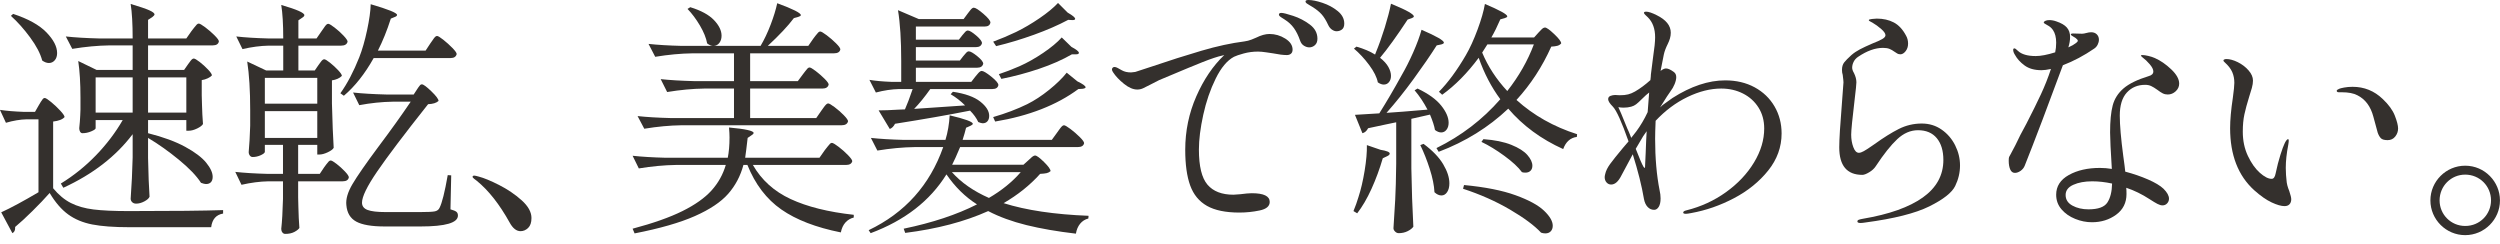 <svg width="277" height="27" viewBox="0 0 277 27" fill="none" xmlns="http://www.w3.org/2000/svg">
<path d="M4.319 11.625C4.374 11.534 4.443 11.419 4.525 11.281C4.608 11.144 4.681 11.039 4.745 10.966C4.809 10.893 4.878 10.855 4.952 10.855C5.062 10.855 5.3 11.007 5.668 11.309C6.035 11.612 6.374 11.932 6.686 12.271C6.998 12.61 7.154 12.844 7.154 12.972C6.934 13.229 6.512 13.394 5.888 13.467V20.86C6.494 21.592 7.15 22.137 7.856 22.495C8.563 22.852 9.398 23.09 10.362 23.209C11.325 23.328 12.624 23.388 14.258 23.388C19.14 23.388 22.627 23.351 24.72 23.278V23.662C23.949 23.791 23.508 24.295 23.398 25.174H14.313C12.624 25.174 11.261 25.073 10.224 24.872C9.187 24.67 8.297 24.299 7.554 23.759C6.81 23.219 6.126 22.426 5.502 21.381C4.97 21.986 4.332 22.655 3.589 23.388C2.846 24.12 2.208 24.707 1.676 25.147V25.284C1.676 25.541 1.574 25.724 1.373 25.834L0.134 23.525C1.216 23.031 2.593 22.288 4.264 21.299V13.219H2.969C2.235 13.238 1.464 13.366 0.657 13.604L-0.004 12.175C0.73 12.285 1.611 12.358 2.639 12.395H3.878L4.319 11.625ZM1.455 1.539C3.125 2.088 4.355 2.772 5.145 3.586C5.934 4.402 6.328 5.166 6.328 5.881C6.328 6.211 6.241 6.477 6.067 6.678C5.892 6.88 5.677 6.981 5.42 6.981C5.181 6.981 4.933 6.889 4.677 6.706C4.474 5.936 4.029 5.084 3.341 4.15C2.653 3.215 1.942 2.419 1.207 1.759L1.455 1.539ZM20.838 7.118C20.893 7.045 20.985 6.921 21.113 6.747C21.241 6.573 21.361 6.486 21.471 6.486C21.581 6.486 21.801 6.614 22.132 6.87C22.462 7.128 22.769 7.407 23.054 7.709C23.339 8.011 23.481 8.226 23.481 8.355C23.389 8.465 23.237 8.57 23.027 8.671C22.815 8.772 22.59 8.84 22.352 8.877V10.553L22.38 11.57C22.398 12.322 22.435 13.045 22.49 13.741C22.398 13.906 22.182 14.071 21.843 14.236C21.503 14.401 21.196 14.483 20.92 14.483H20.645V13.302H16.405V14.758C18.075 15.18 19.448 15.684 20.521 16.27C21.595 16.857 22.37 17.442 22.848 18.028C23.325 18.615 23.564 19.138 23.564 19.595C23.564 19.852 23.499 20.049 23.371 20.186C23.242 20.324 23.058 20.392 22.82 20.392C22.692 20.392 22.508 20.346 22.27 20.255C21.774 19.485 20.957 18.633 19.819 17.699C18.681 16.765 17.543 15.958 16.405 15.28V17.507C16.442 19.32 16.497 20.75 16.57 21.794C16.497 21.977 16.304 22.151 15.992 22.316C15.68 22.481 15.377 22.563 15.084 22.563C14.9 22.563 14.753 22.508 14.643 22.398C14.533 22.288 14.478 22.16 14.478 22.014C14.588 20.512 14.661 18.99 14.698 17.451V14.868C12.844 17.324 10.284 19.302 7.017 20.804L6.741 20.337C8.173 19.458 9.476 18.409 10.651 17.19C11.825 15.972 12.807 14.675 13.597 13.302H10.596V14.208C10.596 14.3 10.435 14.415 10.114 14.552C9.793 14.69 9.467 14.758 9.137 14.758C9.027 14.758 8.939 14.703 8.875 14.593C8.811 14.483 8.779 14.355 8.779 14.208C8.834 13.714 8.87 13.247 8.889 12.807L8.916 12.147V10.828C8.916 9.216 8.834 7.86 8.669 6.761L10.706 7.75H14.698V5.029H12.138C10.834 5.048 9.458 5.176 8.008 5.414L7.292 4.04C8.301 4.15 9.522 4.224 10.954 4.26H14.698C14.698 2.648 14.625 1.374 14.478 0.439C15.469 0.733 16.157 0.966 16.543 1.14C16.928 1.314 17.121 1.466 17.121 1.594C17.121 1.667 17.038 1.768 16.873 1.896L16.405 2.199V4.26H20.645L21.223 3.435C21.296 3.344 21.393 3.22 21.512 3.064C21.632 2.909 21.728 2.794 21.801 2.721C21.875 2.648 21.948 2.611 22.022 2.611C22.132 2.611 22.37 2.748 22.738 3.023C23.105 3.298 23.449 3.596 23.77 3.916C24.091 4.237 24.252 4.462 24.252 4.589C24.197 4.883 23.967 5.029 23.564 5.029H16.405V7.75H20.397L20.838 7.118ZM10.596 8.574V12.477H14.698V8.574H10.596ZM20.645 12.477V8.574H16.405V12.477H20.645Z" fill="#34302D"/>
<path d="M35.292 7.201C35.347 7.128 35.439 7.004 35.567 6.83C35.696 6.656 35.815 6.568 35.925 6.568C36.036 6.568 36.251 6.696 36.572 6.953C36.893 7.21 37.192 7.485 37.467 7.778C37.742 8.071 37.88 8.282 37.88 8.41C37.623 8.667 37.256 8.832 36.779 8.905V11.46C36.834 13.586 36.898 15.226 36.972 16.38C36.88 16.545 36.659 16.709 36.311 16.874C35.962 17.039 35.65 17.122 35.375 17.122H35.154V16.05H33.035V19.265H35.43L35.925 18.523C35.981 18.45 36.058 18.345 36.16 18.207C36.26 18.07 36.347 17.965 36.421 17.891C36.494 17.818 36.568 17.782 36.641 17.782C36.751 17.782 36.972 17.91 37.302 18.166C37.632 18.423 37.94 18.702 38.224 19.004C38.509 19.306 38.651 19.522 38.651 19.65C38.596 19.943 38.366 20.09 37.963 20.09H33.035V21.876L33.062 22.976C33.08 23.8 33.117 24.56 33.172 25.257C33.08 25.403 32.897 25.549 32.621 25.696C32.346 25.843 32.006 25.916 31.603 25.916C31.474 25.916 31.369 25.861 31.286 25.751C31.204 25.641 31.162 25.513 31.162 25.366C31.254 24.542 31.318 23.434 31.355 22.041V20.09H29.731C28.795 20.108 27.803 20.237 26.757 20.475L26.069 19.046C27.06 19.155 28.253 19.229 29.648 19.265H31.355V16.05H29.345V16.82C29.345 16.93 29.198 17.053 28.905 17.191C28.611 17.328 28.308 17.397 27.996 17.397C27.867 17.397 27.762 17.341 27.68 17.232C27.597 17.122 27.556 16.994 27.556 16.847C27.629 16.078 27.684 15.107 27.721 13.934V12.175C27.721 10.031 27.611 8.245 27.391 6.816L29.483 7.805H31.383V5.057H29.786C28.85 5.075 27.877 5.204 26.867 5.441L26.179 4.04C27.152 4.15 28.327 4.224 29.703 4.26H31.383C31.383 2.684 31.309 1.448 31.162 0.55C32.869 1.044 33.723 1.42 33.723 1.676C33.723 1.769 33.649 1.86 33.503 1.951L33.062 2.253V4.26H35.072L35.623 3.463C35.696 3.372 35.783 3.248 35.884 3.091C35.985 2.936 36.072 2.822 36.146 2.748C36.219 2.675 36.292 2.638 36.366 2.638C36.476 2.638 36.71 2.776 37.068 3.051C37.426 3.325 37.756 3.624 38.059 3.944C38.362 4.264 38.513 4.489 38.513 4.617C38.44 4.91 38.201 5.057 37.797 5.057H33.062V7.805H34.879L35.292 7.201ZM35.154 11.488V8.63H29.345V11.488H35.154ZM35.154 12.312H29.345V15.28H35.154V12.312ZM47.682 4.809C47.755 4.718 47.842 4.594 47.943 4.438C48.044 4.283 48.131 4.168 48.205 4.095C48.278 4.022 48.351 3.985 48.425 3.985C48.535 3.985 48.769 4.127 49.127 4.411C49.485 4.695 49.819 4.998 50.132 5.318C50.444 5.639 50.6 5.863 50.6 5.991C50.526 6.284 50.306 6.431 49.939 6.431H41.404C40.431 8.172 39.33 9.564 38.1 10.609L37.715 10.334C38.486 9.252 39.183 7.924 39.807 6.348C40.138 5.506 40.427 4.503 40.675 3.339C40.922 2.176 41.056 1.219 41.074 0.467C43.019 1.035 43.992 1.429 43.992 1.649C43.992 1.74 43.919 1.813 43.772 1.869L43.304 2.061C42.882 3.38 42.404 4.562 41.872 5.606H47.158L47.682 4.809ZM46.195 9.921C46.231 9.866 46.287 9.784 46.36 9.674C46.433 9.564 46.498 9.482 46.553 9.426C46.608 9.371 46.672 9.344 46.745 9.344C46.911 9.344 47.259 9.601 47.792 10.114C48.324 10.627 48.59 10.984 48.59 11.186C48.351 11.405 47.966 11.525 47.434 11.543C44.791 14.878 42.909 17.365 41.79 19.004C40.67 20.644 40.11 21.794 40.11 22.454C40.11 22.838 40.317 23.109 40.73 23.264C41.143 23.42 41.808 23.498 42.726 23.498H46.553C47.397 23.498 47.943 23.47 48.191 23.416C48.439 23.36 48.608 23.232 48.7 23.031C48.976 22.499 49.279 21.29 49.609 19.403L49.994 19.43L49.912 23.195C50.242 23.287 50.462 23.379 50.573 23.47C50.683 23.562 50.738 23.699 50.738 23.883C50.738 24.689 49.361 25.092 46.608 25.092H42.616C41.184 25.092 40.138 24.913 39.477 24.556C38.816 24.198 38.449 23.59 38.376 22.728C38.302 22.069 38.527 21.295 39.05 20.406C39.574 19.517 40.523 18.148 41.9 16.297C43.276 14.466 44.478 12.789 45.507 11.268H43.497C42.303 11.287 41.074 11.415 39.807 11.652L39.119 10.251C40.128 10.361 41.349 10.435 42.781 10.471H45.837L46.195 9.921Z" fill="#34302D"/>
<path d="M52.83 20.035C52.757 19.98 52.66 19.907 52.541 19.815C52.422 19.724 52.362 19.65 52.362 19.595C52.362 19.504 52.426 19.458 52.555 19.458C52.628 19.458 52.793 19.495 53.05 19.568C53.619 19.715 54.372 20.026 55.308 20.502C56.244 20.979 57.075 21.542 57.8 22.192C58.525 22.843 58.887 23.498 58.887 24.157C58.887 24.652 58.763 25.018 58.516 25.257C58.268 25.495 57.988 25.614 57.676 25.614C57.217 25.614 56.813 25.293 56.465 24.652C55.345 22.637 54.133 21.098 52.83 20.035Z" fill="#34302D"/>
<path d="M91.375 16.655C91.448 16.563 91.544 16.439 91.664 16.284C91.783 16.128 91.88 16.013 91.953 15.94C92.026 15.867 92.1 15.83 92.174 15.83C92.284 15.83 92.527 15.972 92.903 16.256C93.279 16.541 93.628 16.847 93.949 17.177C94.27 17.507 94.431 17.736 94.431 17.864C94.358 18.139 94.128 18.276 93.743 18.276H83.418C84.373 19.943 85.768 21.203 87.603 22.055C89.438 22.907 91.769 23.489 94.596 23.8V24.102C94.229 24.194 93.922 24.377 93.674 24.652C93.426 24.927 93.256 25.293 93.165 25.751C90.411 25.202 88.213 24.354 86.571 23.209C84.928 22.064 83.675 20.42 82.812 18.276H82.372C82.042 19.504 81.477 20.571 80.679 21.478C79.88 22.385 78.655 23.205 77.003 23.937C75.352 24.67 73.121 25.312 70.313 25.861L70.093 25.339C72.369 24.735 74.209 24.084 75.613 23.388C77.017 22.692 78.091 21.931 78.834 21.107C79.578 20.282 80.105 19.339 80.417 18.276H74.911C73.608 18.295 72.231 18.423 70.781 18.661L70.093 17.259C71.102 17.369 72.323 17.442 73.754 17.479H80.638C80.766 16.838 80.831 16.087 80.831 15.226C80.831 14.933 80.812 14.566 80.775 14.126C82.592 14.291 83.501 14.493 83.501 14.731C83.501 14.804 83.427 14.886 83.281 14.978L82.84 15.28C82.73 16.252 82.638 16.984 82.565 17.479H90.797L91.375 16.655ZM90.99 12.285C91.045 12.212 91.127 12.097 91.237 11.941C91.347 11.786 91.444 11.666 91.526 11.584C91.609 11.501 91.687 11.46 91.76 11.46C91.871 11.46 92.109 11.598 92.476 11.873C92.843 12.147 93.183 12.445 93.495 12.766C93.807 13.086 93.963 13.311 93.963 13.439C93.89 13.732 93.651 13.879 93.247 13.879H75.517C74.213 13.897 72.837 14.025 71.387 14.264L70.643 12.862C71.653 12.972 72.874 13.045 74.305 13.081H81.326V9.811H78.05C76.746 9.829 75.37 9.958 73.92 10.196L73.204 8.767C74.213 8.877 75.434 8.95 76.866 8.987H81.326V5.909H76.728C75.425 5.927 74.048 6.056 72.598 6.293L71.855 4.864C72.864 4.974 74.085 5.048 75.517 5.084H79.013C78.811 5.084 78.591 4.993 78.352 4.809C78.242 4.205 77.976 3.545 77.554 2.83C77.131 2.116 76.673 1.502 76.177 0.989L76.48 0.797C77.673 1.163 78.549 1.64 79.109 2.226C79.669 2.812 79.949 3.39 79.949 3.957C79.949 4.269 79.871 4.53 79.715 4.741C79.559 4.952 79.353 5.066 79.096 5.084H84.272C84.675 4.407 85.047 3.624 85.387 2.734C85.726 1.846 85.969 1.054 86.116 0.357C87.86 0.999 88.732 1.438 88.732 1.676C88.732 1.75 88.64 1.813 88.457 1.869L87.961 2.006C87.318 2.867 86.355 3.893 85.07 5.084H89.558L90.109 4.287C90.164 4.214 90.251 4.1 90.37 3.943C90.489 3.788 90.586 3.674 90.659 3.6C90.732 3.527 90.806 3.49 90.879 3.49C90.99 3.49 91.228 3.628 91.595 3.903C91.962 4.177 92.306 4.476 92.628 4.795C92.949 5.116 93.11 5.341 93.11 5.469C93.055 5.762 92.816 5.909 92.394 5.909H83.115V8.987H88.401L88.952 8.245C89.025 8.153 89.113 8.039 89.214 7.901C89.314 7.764 89.402 7.659 89.475 7.585C89.549 7.512 89.622 7.475 89.696 7.475C89.806 7.475 90.035 7.608 90.384 7.873C90.732 8.139 91.058 8.423 91.361 8.725C91.664 9.028 91.816 9.244 91.816 9.371C91.742 9.665 91.513 9.811 91.127 9.811H83.115V13.081H90.439L90.99 12.285Z" fill="#34302D"/>
<path d="M117.118 14.703C117.173 14.63 117.255 14.516 117.365 14.36C117.476 14.204 117.572 14.085 117.654 14.002C117.737 13.92 117.815 13.879 117.889 13.879C117.999 13.879 118.237 14.016 118.605 14.291C118.971 14.566 119.315 14.864 119.637 15.184C119.958 15.505 120.119 15.73 120.119 15.858C120.064 16.151 119.825 16.297 119.403 16.297H106.38C106.013 17.177 105.719 17.827 105.499 18.249H113.401L113.951 17.754C114.025 17.681 114.14 17.575 114.296 17.438C114.451 17.3 114.585 17.232 114.695 17.232C114.86 17.232 115.186 17.47 115.672 17.946C116.158 18.423 116.402 18.762 116.402 18.963C116.273 19.073 116.131 19.146 115.975 19.183C115.819 19.22 115.576 19.247 115.246 19.265C114.126 20.512 112.777 21.592 111.198 22.508C113.694 23.296 116.833 23.763 120.614 23.91L120.587 24.212C120.219 24.304 119.916 24.496 119.678 24.789C119.439 25.082 119.283 25.449 119.21 25.889C117.154 25.65 115.328 25.334 113.731 24.941C112.134 24.546 110.721 24.029 109.491 23.388C106.885 24.56 103.82 25.366 100.296 25.806L100.13 25.339C103.306 24.68 106.013 23.782 108.252 22.646C106.949 21.821 105.82 20.713 104.866 19.321C103.049 22.252 100.25 24.423 96.469 25.834L96.248 25.504C100.268 23.58 103.021 20.512 104.508 16.297H101.342C100.038 16.316 98.662 16.444 97.212 16.682L96.496 15.28C97.505 15.39 98.726 15.464 100.158 15.5H104.756C105.013 14.658 105.169 13.751 105.224 12.779C106.931 13.182 107.784 13.494 107.784 13.714C107.784 13.787 107.702 13.861 107.537 13.934L107.041 14.154C106.949 14.539 106.821 14.987 106.656 15.5H116.539L117.118 14.703ZM108.087 8.465C108.142 8.392 108.243 8.272 108.39 8.107C108.537 7.942 108.665 7.86 108.775 7.86C108.959 7.86 109.312 8.071 109.836 8.492C110.359 8.914 110.62 9.225 110.62 9.426C110.565 9.72 110.345 9.866 109.959 9.866H103.076C102.452 10.746 101.856 11.479 101.287 12.065L106.931 11.68C106.435 11.186 105.903 10.773 105.334 10.443L105.582 10.168C106.94 10.37 107.95 10.732 108.61 11.254C109.271 11.776 109.602 12.303 109.602 12.834C109.602 13.091 109.537 13.293 109.409 13.439C109.28 13.586 109.106 13.659 108.885 13.659C108.775 13.659 108.61 13.613 108.39 13.521C108.188 13.081 107.885 12.661 107.481 12.257C105.077 12.734 102.305 13.219 99.167 13.714C99.02 14.007 98.827 14.199 98.589 14.291L97.35 12.23C97.937 12.23 98.68 12.202 99.58 12.147L100.268 12.12C100.506 11.589 100.791 10.838 101.122 9.866H99.635C98.809 9.885 97.946 10.013 97.047 10.251L96.331 8.849C96.992 8.959 97.799 9.033 98.754 9.069H99.855V6.761C99.855 4.452 99.736 2.574 99.497 1.127L101.81 2.116H106.766L107.234 1.484C107.289 1.411 107.385 1.287 107.523 1.113C107.66 0.939 107.784 0.852 107.894 0.852C108.078 0.852 108.431 1.076 108.954 1.525C109.478 1.974 109.739 2.3 109.739 2.501C109.684 2.794 109.473 2.94 109.106 2.94H101.479V4.397H106.243L106.628 3.903C106.683 3.848 106.77 3.747 106.89 3.6C107.009 3.454 107.124 3.38 107.234 3.38C107.417 3.38 107.724 3.564 108.156 3.93C108.587 4.296 108.803 4.581 108.803 4.782C108.729 5.075 108.509 5.221 108.142 5.221H101.479V6.706H106.353L106.738 6.211C106.793 6.156 106.88 6.056 107 5.909C107.119 5.762 107.234 5.689 107.344 5.689C107.527 5.689 107.839 5.867 108.28 6.224C108.72 6.582 108.941 6.862 108.941 7.063C108.867 7.356 108.647 7.502 108.28 7.502H101.48V9.069H107.619L108.087 8.465ZM105.472 19.073C106.499 20.227 107.867 21.18 109.574 21.931C110.987 21.107 112.162 20.154 113.098 19.073H105.472ZM118.302 1.401C118.852 1.713 119.128 1.942 119.128 2.088C119.128 2.181 119.026 2.226 118.825 2.226L118.357 2.199C117.255 2.785 115.993 3.335 114.571 3.848C113.148 4.361 111.749 4.782 110.372 5.112L110.042 4.617C110.886 4.306 111.731 3.949 112.575 3.546C113.437 3.124 114.305 2.615 115.177 2.02C116.048 1.425 116.732 0.861 117.228 0.33L118.302 1.401ZM119.375 9.014C119.981 9.308 120.284 9.527 120.284 9.674C120.284 9.747 120.174 9.802 119.953 9.839L119.485 9.866C117.081 11.644 114.007 12.844 110.262 13.467L110.042 12.972C111.437 12.569 112.694 12.092 113.814 11.543C114.621 11.14 115.433 10.609 116.25 9.949C117.067 9.289 117.714 8.657 118.192 8.053L119.375 9.014ZM118.715 5.194C119.265 5.487 119.541 5.707 119.541 5.854C119.541 5.964 119.439 6.018 119.238 6.018H118.77C117.723 6.623 116.507 7.159 115.122 7.627C113.736 8.094 112.345 8.465 110.951 8.74L110.675 8.217C111.354 7.997 112.116 7.705 112.96 7.338C113.823 6.953 114.695 6.463 115.576 5.867C116.457 5.273 117.145 4.7 117.641 4.15L118.715 5.194Z" fill="#34302D"/>
<path d="M142.406 4.274C142.947 4.613 143.218 5.02 143.218 5.497C143.218 5.698 143.158 5.85 143.039 5.95C142.92 6.051 142.768 6.101 142.585 6.101C142.199 6.101 141.685 6.037 141.043 5.909C140.914 5.891 140.667 5.854 140.3 5.799C139.932 5.744 139.63 5.716 139.391 5.716C138.841 5.716 138.313 5.785 137.808 5.922C137.303 6.06 136.941 6.184 136.721 6.293C135.968 6.696 135.293 7.503 134.697 8.712C134.1 9.921 133.641 11.259 133.32 12.724C132.999 14.191 132.839 15.473 132.839 16.572C132.839 18.423 133.155 19.719 133.788 20.461C134.422 21.203 135.381 21.574 136.666 21.574L137.437 21.519C137.987 21.446 138.409 21.409 138.703 21.409C140.024 21.409 140.685 21.73 140.685 22.371C140.685 22.848 140.314 23.163 139.57 23.319C138.827 23.475 138.079 23.552 137.326 23.552C135.803 23.552 134.605 23.305 133.733 22.811C132.861 22.316 132.242 21.565 131.875 20.557C131.508 19.549 131.324 18.23 131.324 16.599C131.324 14.511 131.733 12.537 132.55 10.677C133.366 8.818 134.398 7.292 135.647 6.101L135.427 6.156C134.913 6.266 134.183 6.509 133.238 6.884C132.292 7.26 131.086 7.76 129.617 8.382L128.433 8.877C128.286 8.95 127.965 9.115 127.47 9.371C127.121 9.555 126.846 9.692 126.644 9.784C126.442 9.876 126.231 9.921 126.011 9.921C125.552 9.921 125.061 9.711 124.538 9.289C124.015 8.868 123.615 8.446 123.34 8.025C123.248 7.897 123.203 7.787 123.203 7.695C123.203 7.622 123.23 7.558 123.285 7.503C123.34 7.447 123.404 7.42 123.478 7.42C123.588 7.42 123.707 7.457 123.836 7.53C123.872 7.548 124.028 7.636 124.304 7.791C124.579 7.947 124.919 8.025 125.322 8.025C125.414 8.025 125.57 8.007 125.791 7.97C125.846 7.952 126.405 7.768 127.47 7.42C129.525 6.724 131.411 6.124 133.128 5.62C134.844 5.116 136.427 4.773 137.877 4.589C138.152 4.553 138.418 4.484 138.675 4.384C138.932 4.283 139.098 4.214 139.171 4.177C139.722 3.903 140.217 3.765 140.658 3.765C141.282 3.765 141.864 3.935 142.406 4.274ZM144.485 5.07C144.283 4.952 144.136 4.754 144.044 4.48C143.86 3.949 143.636 3.495 143.37 3.119C143.103 2.744 142.75 2.419 142.31 2.144C142.255 2.107 142.167 2.052 142.048 1.979C141.928 1.906 141.842 1.841 141.787 1.786C141.731 1.731 141.704 1.676 141.704 1.622C141.704 1.494 141.796 1.429 141.979 1.429C142.181 1.429 142.617 1.539 143.287 1.759C143.957 1.979 144.572 2.3 145.132 2.721C145.691 3.142 145.971 3.664 145.971 4.287C145.971 4.599 145.879 4.837 145.696 5.002C145.512 5.166 145.301 5.249 145.063 5.249C144.879 5.249 144.686 5.19 144.485 5.07ZM147.582 3.284C147.407 3.165 147.265 2.986 147.155 2.748C146.935 2.272 146.701 1.892 146.453 1.608C146.206 1.324 145.861 1.044 145.421 0.77C145.311 0.697 145.196 0.628 145.077 0.563C144.957 0.499 144.856 0.435 144.774 0.371C144.691 0.307 144.65 0.238 144.65 0.165C144.65 0.055 144.76 0 144.98 0C145.384 0 145.903 0.106 146.536 0.316C147.169 0.527 147.729 0.829 148.215 1.223C148.701 1.617 148.945 2.08 148.945 2.611C148.945 2.923 148.857 3.142 148.683 3.271C148.508 3.399 148.311 3.463 148.091 3.463C147.926 3.463 147.756 3.404 147.582 3.284Z" fill="#34302D"/>
<path d="M152.965 16.599C153.643 16.709 153.983 16.847 153.983 17.012C153.983 17.122 153.882 17.223 153.68 17.314L153.212 17.534C152.864 18.725 152.446 19.856 151.96 20.928C151.473 22 150.945 22.902 150.376 23.635L149.964 23.388C150.184 22.857 150.367 22.343 150.514 21.849C150.79 21.006 151.019 20.026 151.203 18.908C151.386 17.791 151.468 16.847 151.45 16.078L152.965 16.599ZM152.441 5.826C152.79 4.984 153.12 4.058 153.433 3.051C153.744 2.043 153.974 1.163 154.121 0.412C155.057 0.797 155.713 1.099 156.089 1.319C156.465 1.539 156.654 1.704 156.654 1.813C156.654 1.887 156.58 1.951 156.434 2.006L155.965 2.171C154.772 3.985 153.754 5.396 152.909 6.404C153.332 6.733 153.639 7.072 153.832 7.42C154.025 7.768 154.121 8.098 154.121 8.41C154.121 8.685 154.047 8.914 153.901 9.097C153.754 9.28 153.561 9.371 153.322 9.371C153.12 9.371 152.9 9.289 152.662 9.124C152.552 8.557 152.235 7.92 151.712 7.214C151.189 6.509 150.624 5.9 150.019 5.387L150.294 5.166C151.12 5.405 151.808 5.698 152.359 6.046L152.441 5.826ZM158.168 12.147C157.746 11.341 157.269 10.627 156.737 10.004L157.067 9.811C158.26 10.379 159.132 11.007 159.682 11.694C160.233 12.381 160.508 13.018 160.508 13.604C160.508 13.916 160.43 14.172 160.274 14.373C160.118 14.575 159.921 14.675 159.682 14.675C159.462 14.675 159.232 14.584 158.994 14.401C158.921 13.961 158.737 13.394 158.443 12.697L156.378 13.164V18.661C156.415 20.933 156.489 23.085 156.599 25.119C156.47 25.302 156.259 25.467 155.965 25.614C155.672 25.76 155.341 25.834 154.974 25.834C154.827 25.834 154.694 25.774 154.575 25.655C154.456 25.536 154.396 25.412 154.396 25.284C154.469 24.203 154.534 23.154 154.589 22.137C154.644 21.12 154.68 19.788 154.699 18.139V13.549L153.515 13.796L151.588 14.208C151.423 14.52 151.212 14.703 150.955 14.758L150.129 12.724L152.827 12.56C153.634 11.277 154.451 9.885 155.277 8.382C155.736 7.595 156.172 6.733 156.585 5.799C156.998 4.864 157.305 4.031 157.507 3.298C159.159 4.012 159.985 4.489 159.985 4.727C159.985 4.801 159.893 4.864 159.71 4.919L159.187 5.029C158.489 6.129 157.635 7.37 156.626 8.754C155.617 10.137 154.616 11.387 153.625 12.504C154.524 12.45 156.039 12.33 158.168 12.147ZM157.728 15.94C158.719 16.673 159.444 17.424 159.903 18.194C160.361 18.963 160.591 19.668 160.591 20.309C160.591 20.713 160.508 21.038 160.343 21.285C160.178 21.533 159.967 21.656 159.71 21.656C159.453 21.656 159.196 21.538 158.939 21.299C158.902 20.548 158.728 19.687 158.416 18.716C158.104 17.744 157.755 16.865 157.37 16.077L157.728 15.94ZM159.793 10.498L159.435 10.169C160.444 9.143 161.435 7.796 162.408 6.129C162.867 5.341 163.303 4.388 163.716 3.271C164.129 2.153 164.399 1.209 164.528 0.44C166.18 1.136 167.006 1.594 167.006 1.813C167.006 1.887 166.914 1.951 166.731 2.006L166.235 2.144C165.905 2.913 165.574 3.582 165.244 4.15H169.979L170.475 3.6C170.53 3.546 170.631 3.44 170.778 3.284C170.924 3.129 171.062 3.051 171.191 3.051C171.356 3.051 171.695 3.294 172.209 3.779C172.723 4.264 172.98 4.608 172.98 4.809C172.87 4.938 172.733 5.025 172.567 5.071C172.402 5.116 172.173 5.149 171.879 5.166C170.888 7.384 169.603 9.354 168.025 11.075C169.915 12.779 172.154 14.044 174.742 14.868L174.715 15.17C173.999 15.262 173.494 15.711 173.201 16.517C170.759 15.418 168.731 13.925 167.116 12.038C164.932 14.108 162.362 15.702 159.407 16.82L159.159 16.407C161.912 15.052 164.271 13.247 166.235 10.993C165.244 9.656 164.445 8.126 163.84 6.404C162.573 8.107 161.224 9.472 159.793 10.498ZM162.215 20.502C164.546 20.722 166.446 21.098 167.914 21.629C169.383 22.16 170.438 22.733 171.081 23.347C171.723 23.96 172.044 24.514 172.044 25.009C172.044 25.265 171.971 25.472 171.824 25.628C171.677 25.783 171.475 25.861 171.218 25.861C171.071 25.861 170.915 25.834 170.75 25.779C170.016 24.991 168.869 24.139 167.309 23.223C165.748 22.307 164.014 21.538 162.105 20.914L162.215 20.502ZM164.363 15.418C165.611 15.51 166.643 15.72 167.46 16.05C168.277 16.38 168.869 16.756 169.236 17.177C169.603 17.598 169.787 17.992 169.787 18.359C169.787 18.597 169.718 18.785 169.58 18.922C169.442 19.059 169.254 19.128 169.016 19.128C168.851 19.128 168.722 19.11 168.63 19.073C168.226 18.523 167.579 17.924 166.689 17.273C165.799 16.623 164.95 16.105 164.143 15.72L164.363 15.418ZM164.803 4.919L164.225 5.826C164.868 7.365 165.795 8.785 167.006 10.086C168.29 8.456 169.272 6.733 169.952 4.919H164.803Z" fill="#34302D"/>
<path d="M194.414 9.674C195.359 10.187 196.093 10.893 196.617 11.79C197.14 12.688 197.401 13.687 197.401 14.786C197.401 16.288 196.906 17.658 195.915 18.895C194.923 20.131 193.661 21.153 192.129 21.959C190.596 22.765 189.013 23.315 187.38 23.608C187.104 23.662 186.912 23.69 186.801 23.69C186.599 23.69 186.499 23.645 186.499 23.552C186.499 23.443 186.618 23.36 186.857 23.305C188.471 22.902 189.935 22.229 191.248 21.285C192.56 20.342 193.592 19.247 194.345 18.001C195.098 16.756 195.474 15.5 195.474 14.236C195.474 13.356 195.263 12.582 194.841 11.914C194.418 11.245 193.845 10.727 193.12 10.361C192.395 9.995 191.592 9.811 190.711 9.811C189.518 9.811 188.274 10.123 186.98 10.746C185.686 11.369 184.507 12.248 183.443 13.384C183.406 14.264 183.388 14.923 183.388 15.363C183.388 17.507 183.553 19.412 183.883 21.079C183.956 21.391 183.993 21.693 183.993 21.986C183.993 22.39 183.924 22.701 183.787 22.921C183.649 23.141 183.479 23.25 183.278 23.25C183.002 23.25 182.763 23.145 182.561 22.934C182.359 22.724 182.222 22.426 182.149 22.041C181.91 20.612 181.497 18.963 180.91 17.094C180.634 17.589 180.212 18.377 179.643 19.458C179.313 20.117 178.937 20.447 178.514 20.447C178.312 20.447 178.143 20.369 178.005 20.214C177.867 20.058 177.799 19.861 177.799 19.623C177.799 19.55 177.817 19.44 177.854 19.293C177.927 18.945 178.11 18.57 178.404 18.166C178.698 17.763 179.166 17.177 179.808 16.407L180.442 15.665C179.689 13.521 179.111 12.239 178.707 11.818C178.358 11.47 178.184 11.195 178.184 10.993C178.184 10.81 178.271 10.687 178.446 10.622C178.62 10.558 178.79 10.526 178.955 10.526L179.478 10.553C179.845 10.553 180.153 10.522 180.4 10.457C180.648 10.393 180.9 10.288 181.158 10.141C181.726 9.811 182.295 9.39 182.864 8.877C182.901 8.584 182.92 8.373 182.92 8.245L183.167 6.293C183.314 5.341 183.388 4.617 183.388 4.123C183.388 3.188 183.121 2.455 182.589 1.924C182.534 1.869 182.447 1.786 182.327 1.677C182.208 1.567 182.149 1.484 182.149 1.429C182.149 1.338 182.231 1.292 182.396 1.292C182.653 1.292 183.039 1.42 183.553 1.677C184.599 2.19 185.122 2.84 185.122 3.628C185.122 3.848 185.09 4.063 185.026 4.274C184.961 4.484 184.883 4.681 184.792 4.864C184.571 5.304 184.424 5.699 184.351 6.046C184.131 7.145 184.011 7.75 183.993 7.86L184.103 7.778C184.287 7.649 184.452 7.585 184.599 7.585C184.819 7.585 185.104 7.714 185.452 7.97C185.636 8.098 185.728 8.291 185.728 8.547C185.728 8.767 185.668 9.024 185.549 9.317C185.429 9.61 185.278 9.876 185.094 10.114C184.947 10.297 184.562 10.893 183.938 11.9L184.241 11.625C184.479 11.442 184.837 11.186 185.315 10.855C187.352 9.555 189.298 8.905 191.152 8.905C192.381 8.905 193.468 9.161 194.414 9.674ZM180.304 14.236C180.414 14.456 180.561 14.804 180.744 15.28C180.707 15.317 180.891 15.079 181.295 14.566C181.772 13.925 182.194 13.21 182.561 12.422L182.727 10.251C182.524 10.398 182.259 10.636 181.928 10.966C181.653 11.24 181.437 11.438 181.281 11.556C181.125 11.676 180.946 11.763 180.744 11.818C180.487 11.891 180.203 11.927 179.891 11.927C179.689 11.927 179.496 11.909 179.313 11.873C179.404 12.038 179.735 12.825 180.304 14.236ZM182.341 16.957C182.378 15.895 182.414 15.088 182.451 14.539C182.213 14.868 182.084 15.052 182.066 15.088L181.24 16.489C181.662 17.571 181.946 18.23 182.093 18.468C182.148 18.56 182.194 18.606 182.231 18.606C182.268 18.606 182.286 18.45 182.286 18.139L182.341 16.957Z" fill="#34302D"/>
<path d="M205.799 24.542C205.799 24.45 205.849 24.386 205.95 24.35C206.051 24.313 206.202 24.276 206.404 24.24C209.323 23.745 211.539 22.958 213.054 21.876C214.568 20.795 215.325 19.412 215.325 17.726C215.325 16.7 215.081 15.895 214.595 15.308C214.109 14.722 213.416 14.428 212.517 14.428C211.691 14.428 210.924 14.758 210.218 15.418C209.511 16.078 208.717 17.076 207.836 18.413C207.671 18.67 207.428 18.895 207.107 19.087C206.785 19.279 206.533 19.375 206.349 19.375C204.642 19.375 203.789 18.359 203.789 16.325C203.789 15.464 203.89 13.806 204.092 11.35C204.202 9.921 204.257 9.18 204.257 9.124C204.257 9.014 204.23 8.74 204.174 8.3C204.119 8.135 204.092 7.952 204.092 7.75C204.092 7.403 204.174 7.123 204.34 6.912C204.505 6.702 204.771 6.431 205.138 6.101C205.413 5.863 205.725 5.653 206.074 5.469C206.422 5.286 206.873 5.075 207.423 4.837C207.937 4.636 208.313 4.466 208.552 4.328C208.79 4.191 208.91 4.05 208.91 3.903C208.91 3.72 208.754 3.49 208.442 3.216C208.13 2.941 207.799 2.703 207.451 2.501C207.396 2.464 207.317 2.423 207.217 2.377C207.116 2.332 207.065 2.281 207.065 2.226C207.065 2.171 207.18 2.13 207.41 2.103C207.639 2.075 207.818 2.061 207.946 2.061C208.662 2.061 209.291 2.203 209.832 2.487C210.374 2.772 210.828 3.261 211.195 3.958C211.342 4.214 211.415 4.507 211.415 4.837C211.415 5.166 211.323 5.446 211.14 5.675C210.956 5.905 210.764 6.018 210.562 6.018C210.415 6.018 210.282 5.978 210.163 5.895C210.043 5.813 209.965 5.762 209.929 5.744C209.726 5.598 209.534 5.487 209.35 5.414C209.167 5.341 208.928 5.304 208.635 5.304C207.772 5.304 206.854 5.634 205.881 6.293C205.661 6.44 205.496 6.623 205.386 6.843C205.276 7.063 205.221 7.283 205.221 7.503C205.221 7.668 205.285 7.86 205.413 8.08C205.597 8.446 205.689 8.794 205.689 9.124C205.689 9.326 205.624 9.958 205.496 11.021C205.239 13.164 205.111 14.466 205.111 14.923C205.111 15.418 205.188 15.876 205.345 16.297C205.5 16.719 205.707 16.93 205.964 16.93C206.111 16.93 206.29 16.87 206.501 16.751C206.712 16.632 206.937 16.489 207.176 16.325C207.414 16.16 207.588 16.041 207.699 15.968C208.69 15.253 209.584 14.694 210.383 14.291C211.181 13.889 212.03 13.687 212.93 13.687C213.756 13.687 214.49 13.911 215.132 14.36C215.775 14.809 216.275 15.39 216.633 16.105C216.991 16.82 217.17 17.561 217.17 18.331C217.17 19.119 216.991 19.879 216.633 20.612C216.275 21.345 215.32 22.096 213.769 22.866C212.218 23.635 209.855 24.23 206.68 24.652C206.46 24.688 206.285 24.707 206.157 24.707C205.918 24.707 205.799 24.652 205.799 24.542Z" fill="#34302D"/>
<path d="M228.568 7.228C227.888 9.079 227.14 11.08 226.324 13.233C225.507 15.386 224.841 17.104 224.328 18.386C224.236 18.606 224.084 18.789 223.874 18.936C223.662 19.082 223.456 19.155 223.254 19.155C223.015 19.155 222.841 19.027 222.731 18.771C222.621 18.514 222.566 18.194 222.566 17.809C222.566 17.608 222.579 17.47 222.607 17.397C222.635 17.324 222.694 17.214 222.786 17.067C222.988 16.7 223.162 16.371 223.309 16.078C223.639 15.363 224.043 14.575 224.521 13.714C225.163 12.468 225.7 11.383 226.131 10.457C226.562 9.532 226.934 8.593 227.246 7.64C226.824 7.732 226.475 7.778 226.2 7.778C225.429 7.778 224.805 7.604 224.328 7.256C223.85 6.908 223.492 6.513 223.254 6.074C223.125 5.872 223.061 5.689 223.061 5.524C223.061 5.414 223.107 5.359 223.199 5.359C223.272 5.359 223.401 5.451 223.584 5.634C223.988 6.018 224.649 6.211 225.567 6.211C226.117 6.211 226.833 6.074 227.714 5.799C227.787 5.487 227.824 5.13 227.824 4.727C227.824 4.141 227.705 3.674 227.466 3.325C227.319 3.106 227.113 2.927 226.847 2.789C226.581 2.652 226.448 2.556 226.448 2.501C226.448 2.428 226.507 2.363 226.627 2.308C226.746 2.253 226.888 2.226 227.053 2.226C227.31 2.226 227.567 2.272 227.824 2.363C228.375 2.547 228.769 2.776 229.008 3.051C229.246 3.325 229.366 3.674 229.366 4.095C229.366 4.462 229.301 4.846 229.173 5.249L229.669 5.002C229.816 4.91 229.944 4.823 230.054 4.741C230.165 4.658 230.22 4.581 230.22 4.507C230.22 4.434 230.137 4.333 229.972 4.205C229.898 4.15 229.793 4.086 229.655 4.012C229.518 3.939 229.449 3.875 229.449 3.82C229.449 3.747 229.531 3.71 229.697 3.71L230.688 3.737C230.816 3.737 230.977 3.71 231.169 3.655C231.362 3.6 231.541 3.573 231.706 3.573C231.963 3.573 232.17 3.651 232.326 3.806C232.481 3.962 232.56 4.159 232.56 4.397C232.56 4.581 232.514 4.764 232.422 4.946C232.33 5.13 232.202 5.277 232.037 5.386C230.917 6.156 229.761 6.77 228.568 7.228ZM235.657 10.251C235.134 10.819 234.872 11.671 234.872 12.807C234.872 13.851 235.001 15.345 235.258 17.287C235.368 18.056 235.441 18.633 235.478 19.018C236.377 19.256 237.217 19.545 237.997 19.884C238.777 20.223 239.351 20.567 239.718 20.914C240.122 21.318 240.324 21.684 240.324 22.014C240.324 22.215 240.255 22.39 240.117 22.536C239.98 22.683 239.81 22.756 239.608 22.756C239.443 22.756 239.255 22.701 239.044 22.591C238.832 22.481 238.543 22.307 238.176 22.069C237.332 21.519 236.469 21.098 235.588 20.804C235.606 20.951 235.616 21.18 235.616 21.492C235.616 22.463 235.235 23.227 234.473 23.786C233.711 24.345 232.817 24.624 231.789 24.624C231.165 24.624 230.545 24.501 229.931 24.253C229.315 24.006 228.811 23.654 228.416 23.195C228.021 22.738 227.824 22.197 227.824 21.574C227.824 20.64 228.292 19.911 229.228 19.389C230.165 18.867 231.311 18.606 232.67 18.606C233.111 18.606 233.551 18.643 233.991 18.716C233.863 16.7 233.799 15.354 233.799 14.676C233.799 13.412 233.895 12.413 234.088 11.68C234.281 10.948 234.68 10.32 235.285 9.797C235.891 9.275 236.818 8.822 238.066 8.437C238.415 8.346 238.589 8.172 238.589 7.915C238.589 7.695 238.456 7.43 238.19 7.118C237.924 6.807 237.653 6.55 237.378 6.348C237.268 6.257 237.213 6.193 237.213 6.156C237.213 6.119 237.277 6.101 237.405 6.101C237.552 6.101 237.763 6.133 238.039 6.197C238.314 6.262 238.552 6.339 238.755 6.431C239.378 6.706 239.984 7.122 240.572 7.682C241.159 8.24 241.453 8.767 241.453 9.262C241.453 9.591 241.324 9.876 241.067 10.114C240.81 10.352 240.517 10.471 240.186 10.471C239.984 10.471 239.801 10.429 239.636 10.347C239.47 10.265 239.268 10.132 239.03 9.949C238.773 9.766 238.548 9.628 238.355 9.537C238.163 9.445 237.938 9.399 237.681 9.399C236.855 9.399 236.18 9.684 235.657 10.251ZM233.496 22.44C233.826 21.936 234.001 21.235 234.019 20.337C233.248 20.172 232.514 20.09 231.816 20.09C230.991 20.09 230.293 20.218 229.724 20.475C229.155 20.731 228.871 21.107 228.871 21.602C228.871 22.115 229.123 22.508 229.628 22.783C230.132 23.058 230.724 23.195 231.403 23.195C232.468 23.195 233.166 22.944 233.496 22.44Z" fill="#34302D"/>
<path d="M251.695 22.426C251.107 22.151 250.465 21.702 249.768 21.079C247.987 19.467 247.097 17.177 247.097 14.208C247.097 13.293 247.198 12.166 247.4 10.828C247.51 10.022 247.565 9.472 247.565 9.18C247.565 8.74 247.487 8.341 247.331 7.984C247.175 7.627 246.904 7.274 246.519 6.926C246.409 6.834 246.354 6.761 246.354 6.706C246.354 6.651 246.39 6.609 246.464 6.582C246.537 6.555 246.61 6.541 246.684 6.541C247.051 6.541 247.469 6.656 247.937 6.884C248.405 7.114 248.804 7.416 249.134 7.791C249.465 8.167 249.63 8.547 249.63 8.932C249.63 9.17 249.589 9.44 249.506 9.742C249.423 10.045 249.327 10.361 249.217 10.691C248.978 11.46 248.799 12.12 248.68 12.669C248.56 13.219 248.501 13.86 248.501 14.593C248.501 15.583 248.689 16.476 249.066 17.273C249.442 18.07 249.882 18.693 250.387 19.142C250.892 19.591 251.327 19.815 251.695 19.815C251.915 19.815 252.062 19.622 252.135 19.238C252.3 18.45 252.479 17.754 252.672 17.149C252.865 16.545 253.016 16.132 253.126 15.912C253.181 15.785 253.246 15.67 253.319 15.569C253.392 15.469 253.457 15.418 253.512 15.418C253.567 15.418 253.594 15.473 253.594 15.583C253.594 15.674 253.576 15.83 253.539 16.05C253.356 16.984 253.264 17.836 253.264 18.606C253.264 18.88 253.273 19.142 253.292 19.389C253.31 19.637 253.328 19.833 253.347 19.98C253.365 20.328 253.466 20.722 253.649 21.162C253.796 21.602 253.87 21.904 253.87 22.069C253.87 22.307 253.805 22.495 253.677 22.632C253.548 22.769 253.365 22.838 253.126 22.838C252.759 22.838 252.282 22.701 251.695 22.426ZM263.795 15.308C263.657 15.161 263.542 14.96 263.451 14.703C263.432 14.667 263.272 14.076 262.969 12.93C262.666 11.786 262.074 10.993 261.193 10.553C260.771 10.334 260.202 10.223 259.486 10.223H259.156C258.991 10.223 258.908 10.168 258.908 10.059C258.908 9.986 259 9.912 259.183 9.839C259.257 9.802 259.435 9.756 259.72 9.701C260.005 9.646 260.321 9.619 260.67 9.619C261.955 9.619 263.065 10.068 264.002 10.966C264.662 11.589 265.112 12.207 265.35 12.821C265.589 13.434 265.708 13.906 265.708 14.236C265.708 14.566 265.603 14.864 265.392 15.129C265.181 15.395 264.901 15.527 264.552 15.527C264.185 15.527 263.933 15.455 263.795 15.308Z" fill="#34302D"/>
<path d="M276.996 22.206C276.996 24.322 275.262 26.053 273.142 26.053C271.022 26.053 269.288 24.322 269.288 22.206C269.288 20.09 271.022 18.359 273.142 18.359C275.317 18.359 276.996 20.145 276.996 22.206ZM276.005 22.206C276.005 20.612 274.739 19.348 273.142 19.348C271.573 19.348 270.306 20.612 270.306 22.206C270.306 23.773 271.573 25.037 273.142 25.037C274.794 25.037 276.005 23.718 276.005 22.206Z" fill="#34302D"/>
</svg>
